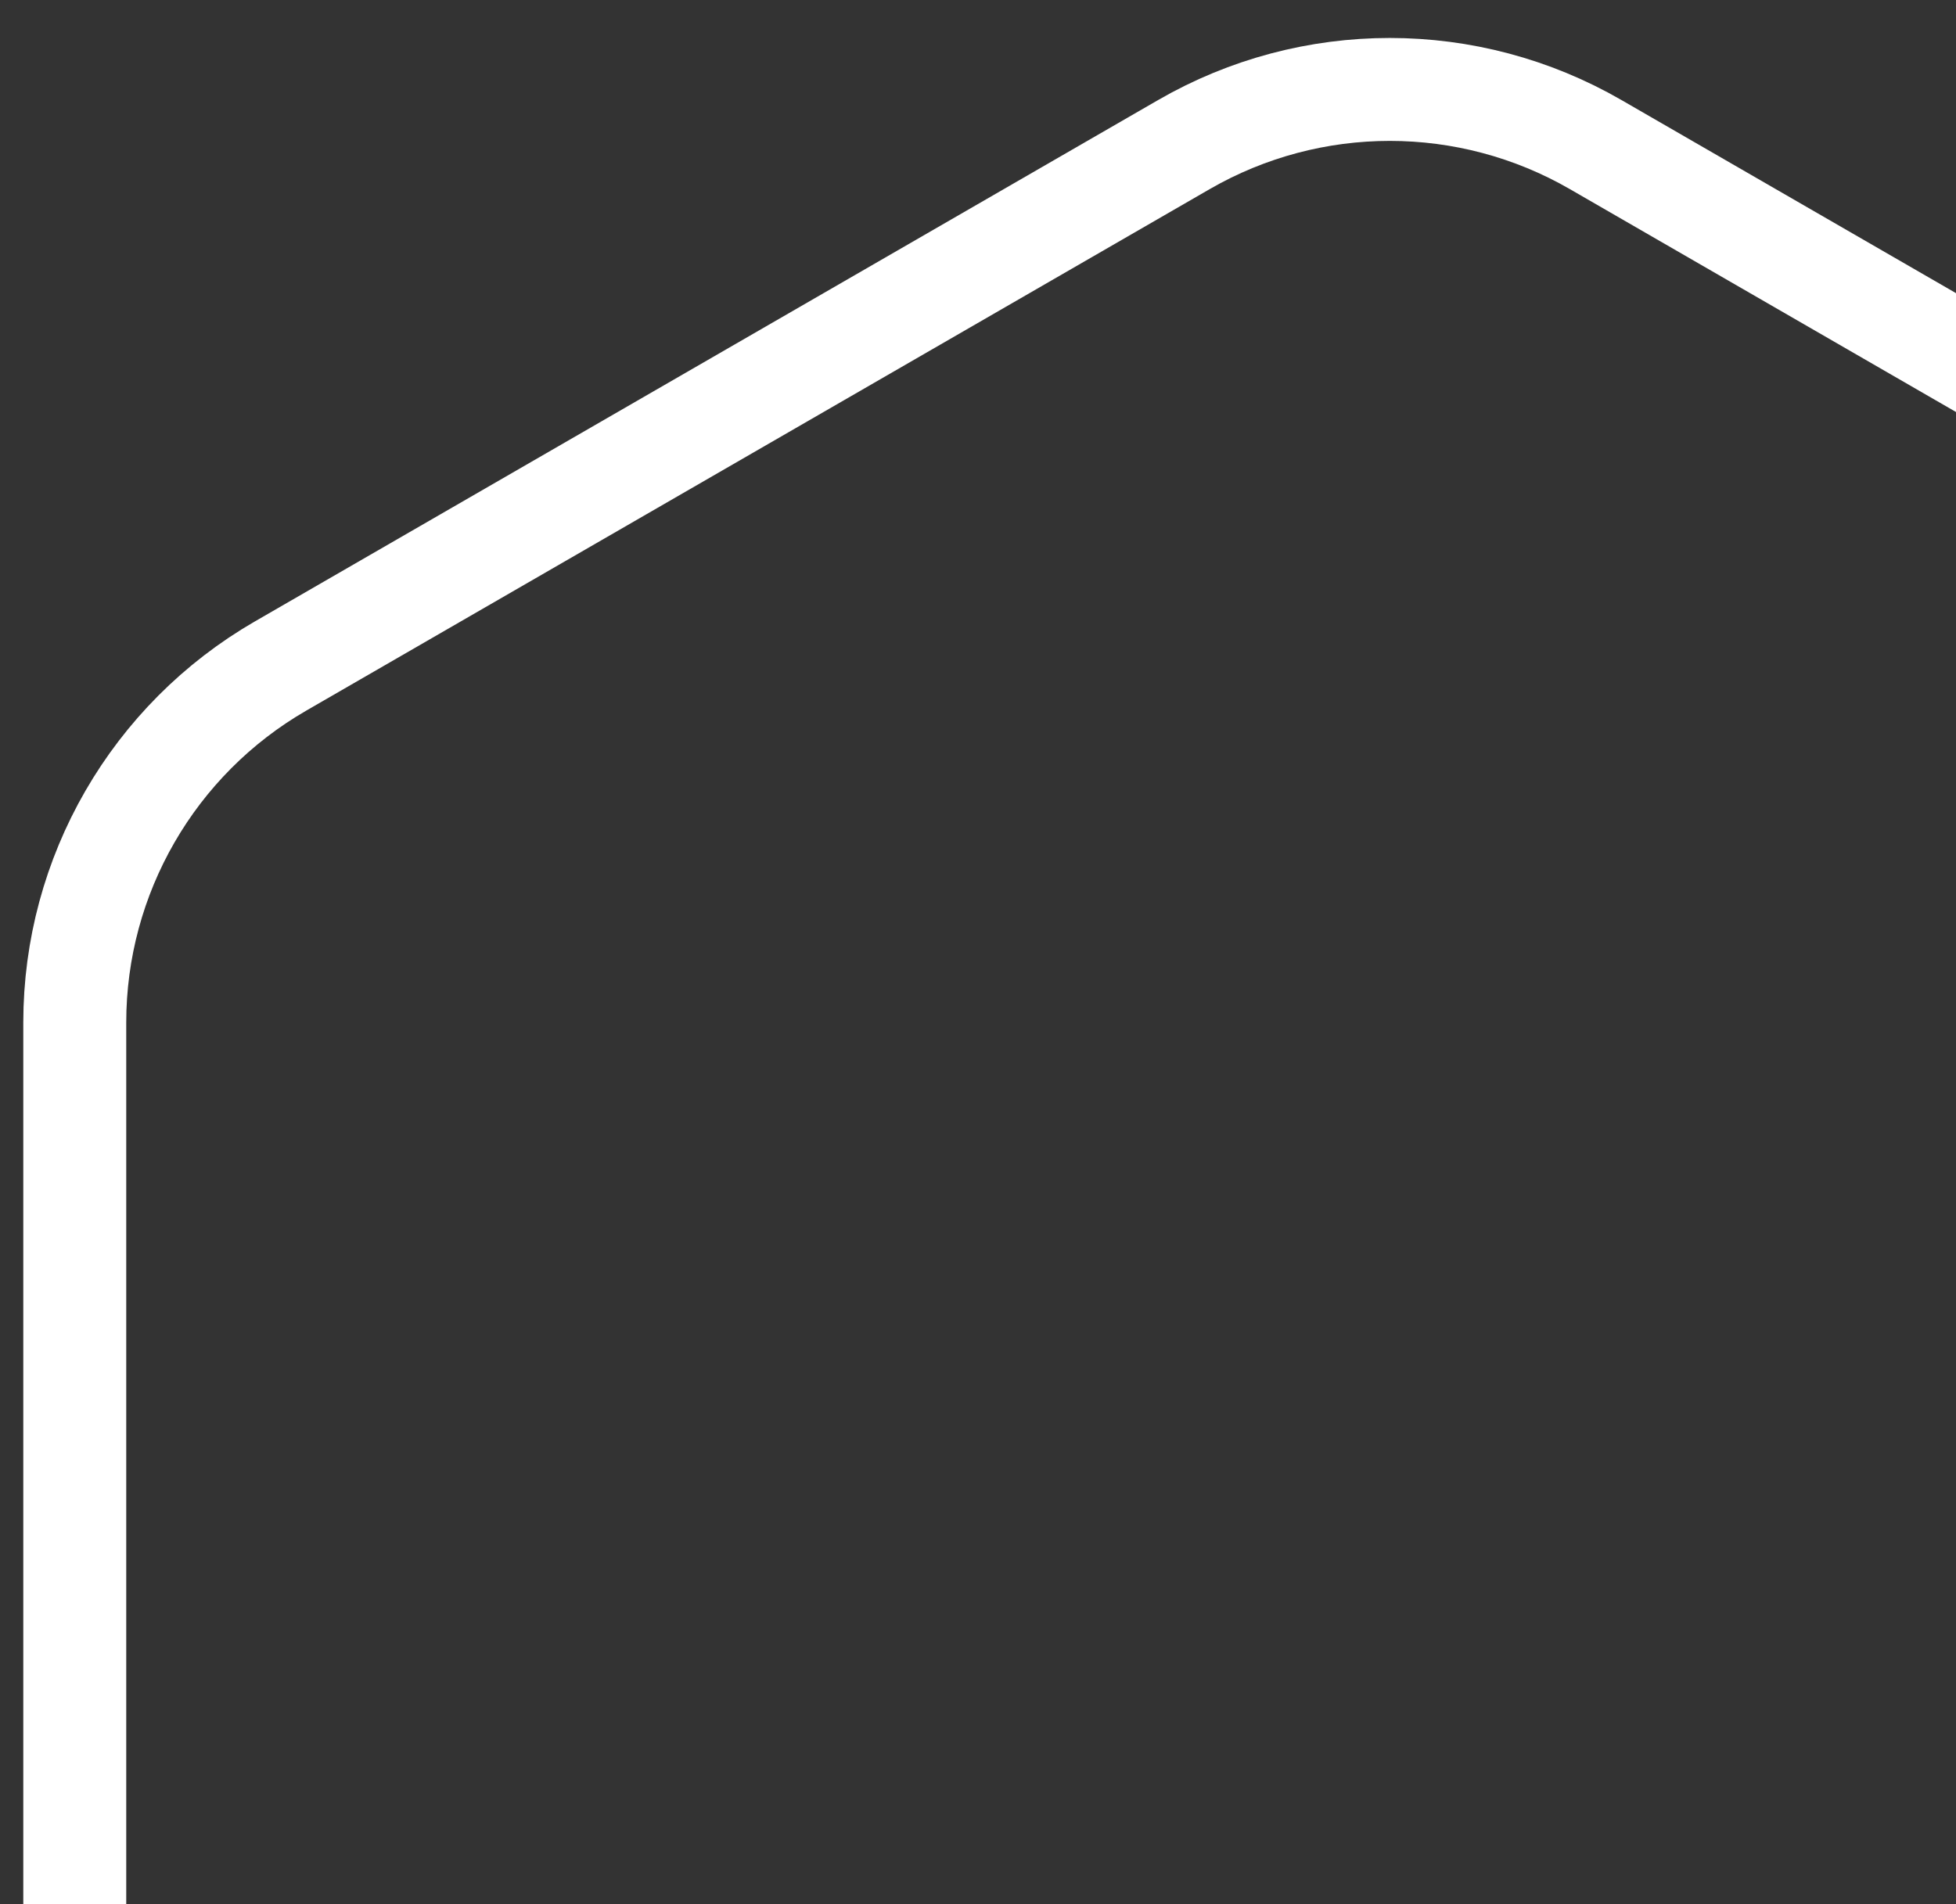 <svg width="76" height="74" viewBox="0 0 76 74" fill="none" xmlns="http://www.w3.org/2000/svg">
<rect x="0" y="0" width="76" height="74" fill="#333333" stroke="none"/>
<g clip-path="url(#clip0_4155_33874)">
<path d="M62 5.619C57.05 2.761 50.95 2.761 46 5.619L10.905 25.881C5.954 28.739 2.905 34.021 2.905 39.738V80.262C2.905 85.979 5.954 91.261 10.905 94.119L46 114.381C50.95 117.239 57.05 117.239 62 114.381L97.096 94.119C102.046 91.261 105.095 85.979 105.095 80.262V39.738C105.095 34.021 102.046 28.739 97.096 25.881L62 5.619Z" stroke="white" stroke-width="4"/>
</g>
<defs>
<clipPath id="clip0_4155_33874">
<rect width="76" height="74" fill="white"/>
</clipPath>
</defs>
</svg>
